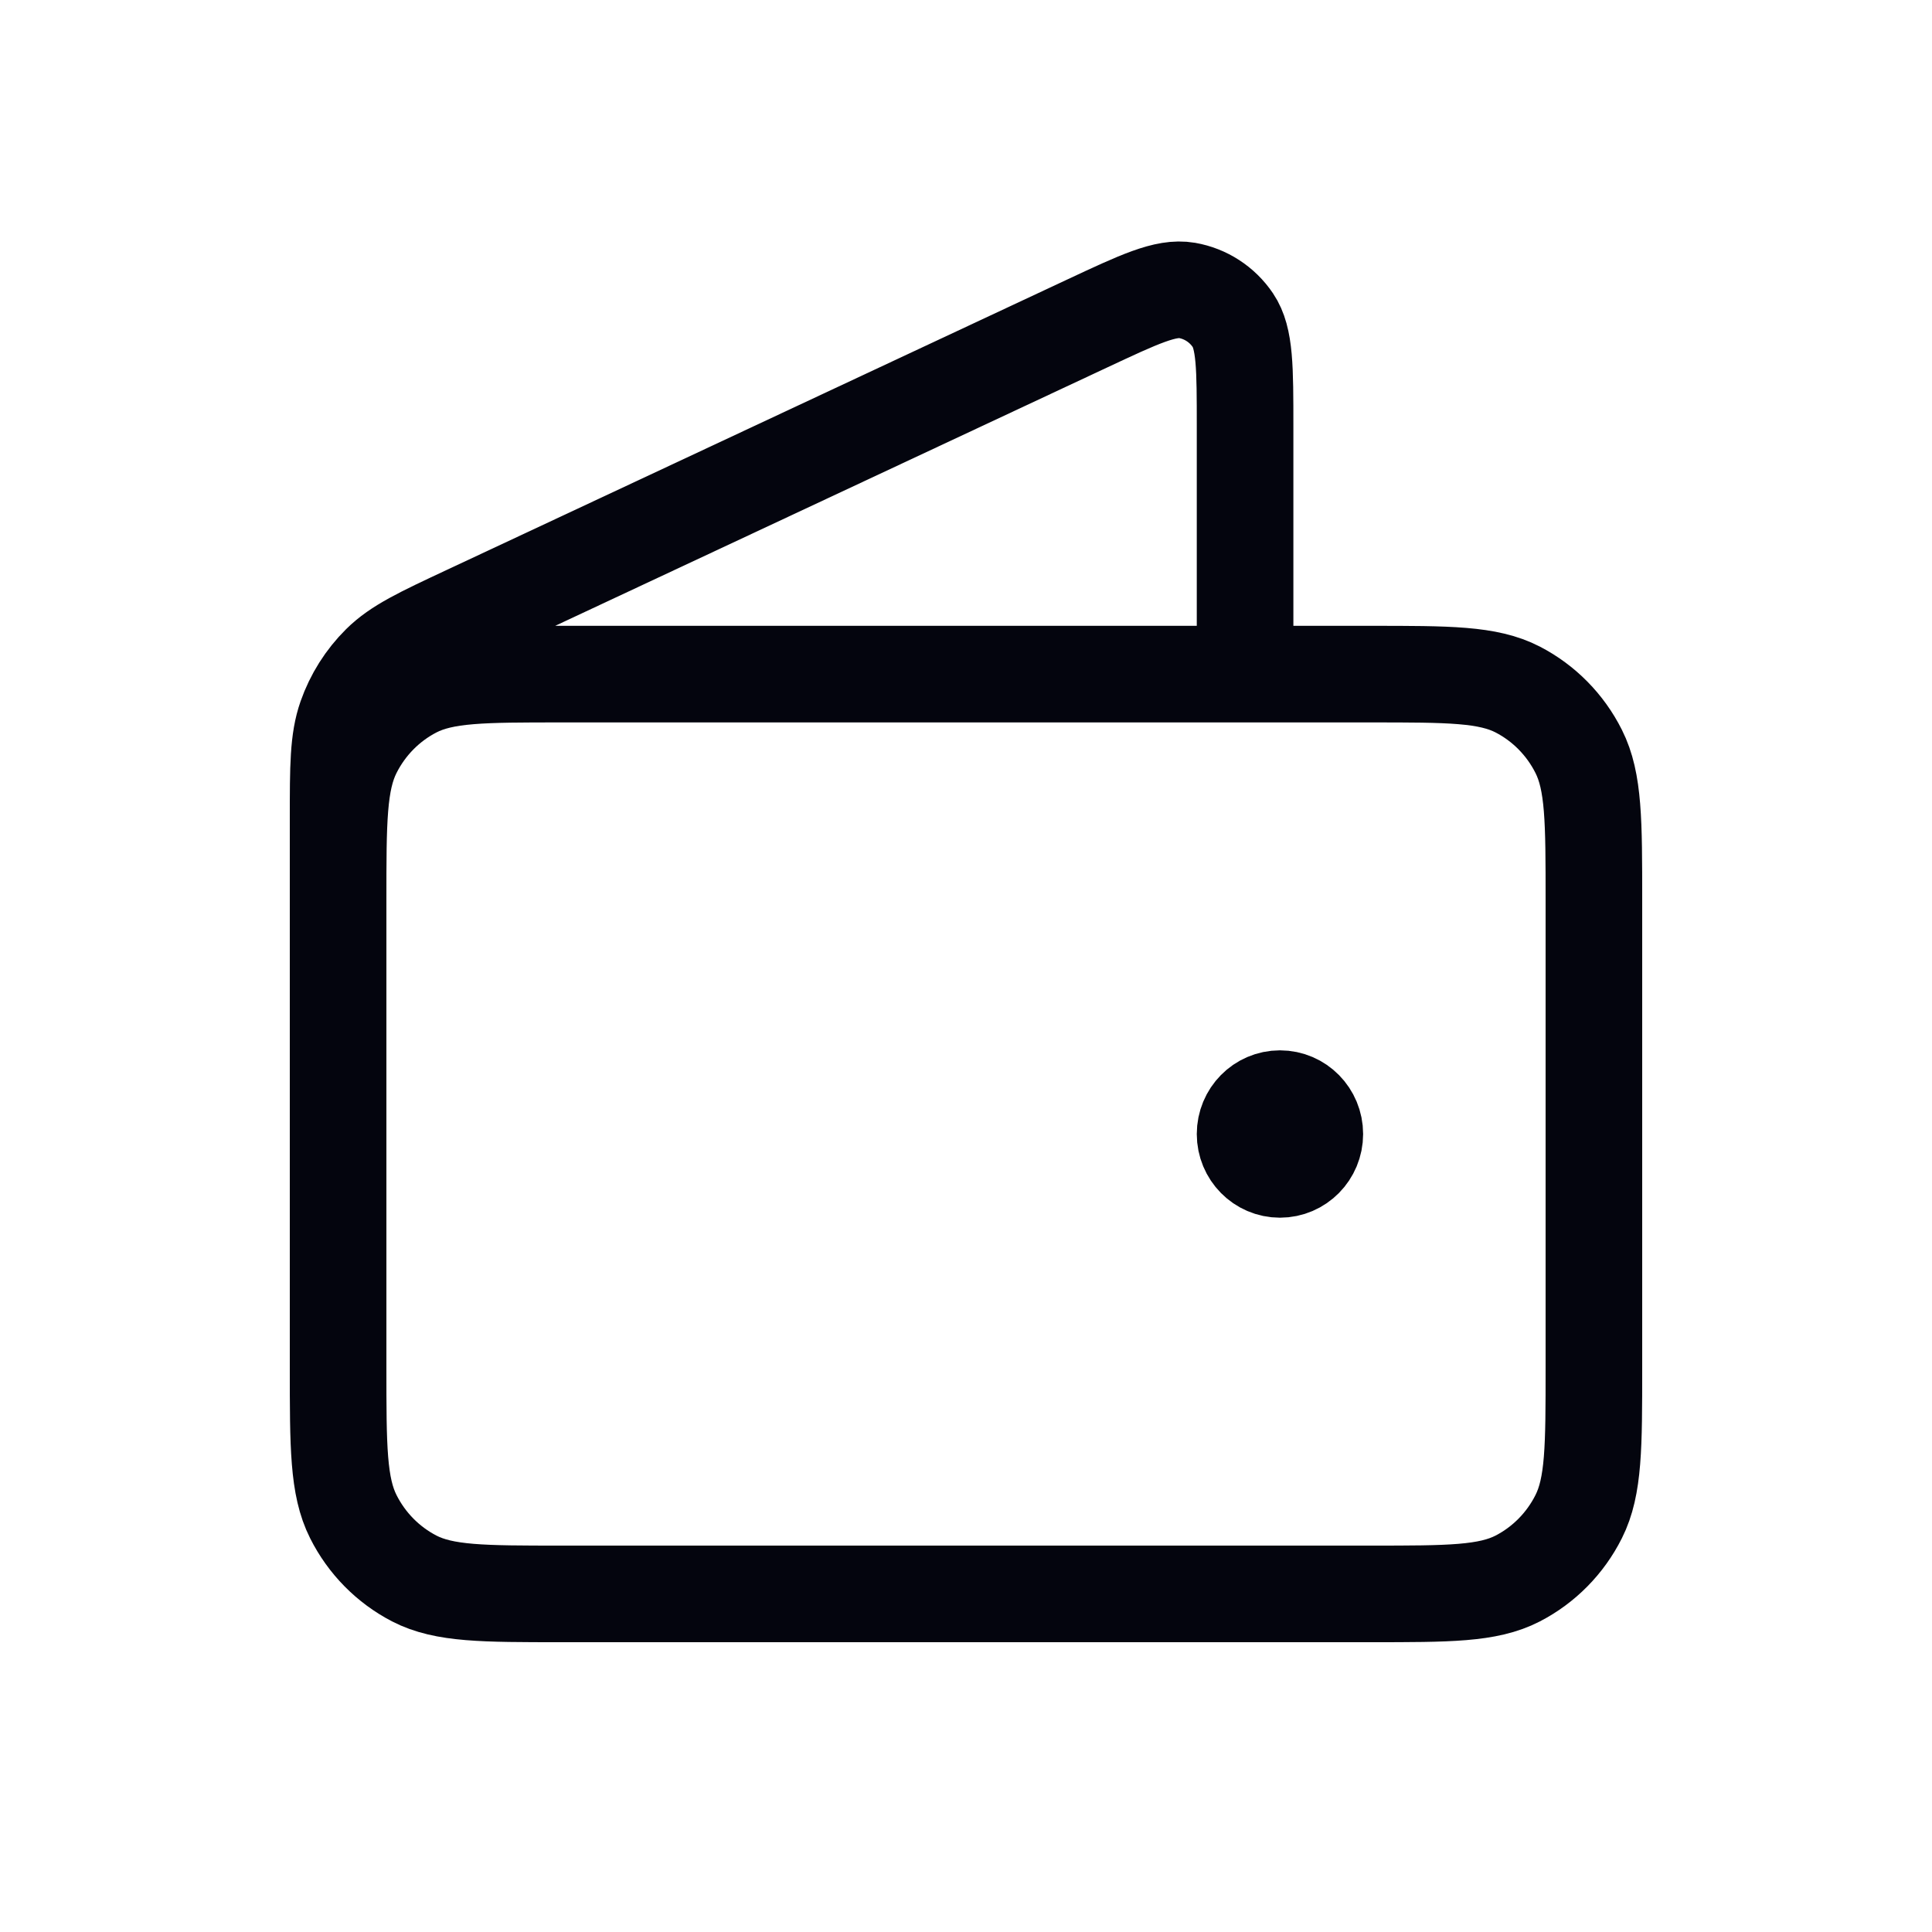 <?xml version="1.0" encoding="UTF-8"?> <svg xmlns="http://www.w3.org/2000/svg" width="40" height="40" viewBox="0 0 40 40" fill="none"> <path d="M25.778 13.957V8.831C25.778 7.613 25.778 7.003 25.525 6.629C25.304 6.302 24.961 6.08 24.576 6.013C24.134 5.937 23.589 6.192 22.498 6.703L9.685 12.7C8.712 13.155 8.226 13.383 7.87 13.736C7.555 14.048 7.314 14.43 7.167 14.85C7 15.326 7 15.87 7 16.956V24.211M26.5 23.479H26.514M7 18.645L7 28.312C7 29.953 7 30.774 7.315 31.4C7.592 31.952 8.034 32.4 8.577 32.681C9.195 33 10.004 33 11.622 33H28.378C29.996 33 30.805 33 31.423 32.681C31.966 32.4 32.408 31.952 32.685 31.4C33 30.774 33 29.953 33 28.312V18.645C33 17.004 33 16.183 32.685 15.557C32.408 15.005 31.966 14.557 31.423 14.276C30.805 13.957 29.996 13.957 28.378 13.957L11.622 13.957C10.004 13.957 9.195 13.957 8.577 14.276C8.034 14.557 7.592 15.005 7.315 15.557C7 16.183 7 17.004 7 18.645ZM27.222 23.479C27.222 23.883 26.899 24.211 26.5 24.211C26.101 24.211 25.778 23.883 25.778 23.479C25.778 23.074 26.101 22.746 26.5 22.746C26.899 22.746 27.222 23.074 27.222 23.479Z" stroke="#04050E" stroke-width="2" stroke-linecap="round" stroke-linejoin="round"></path> </svg> 